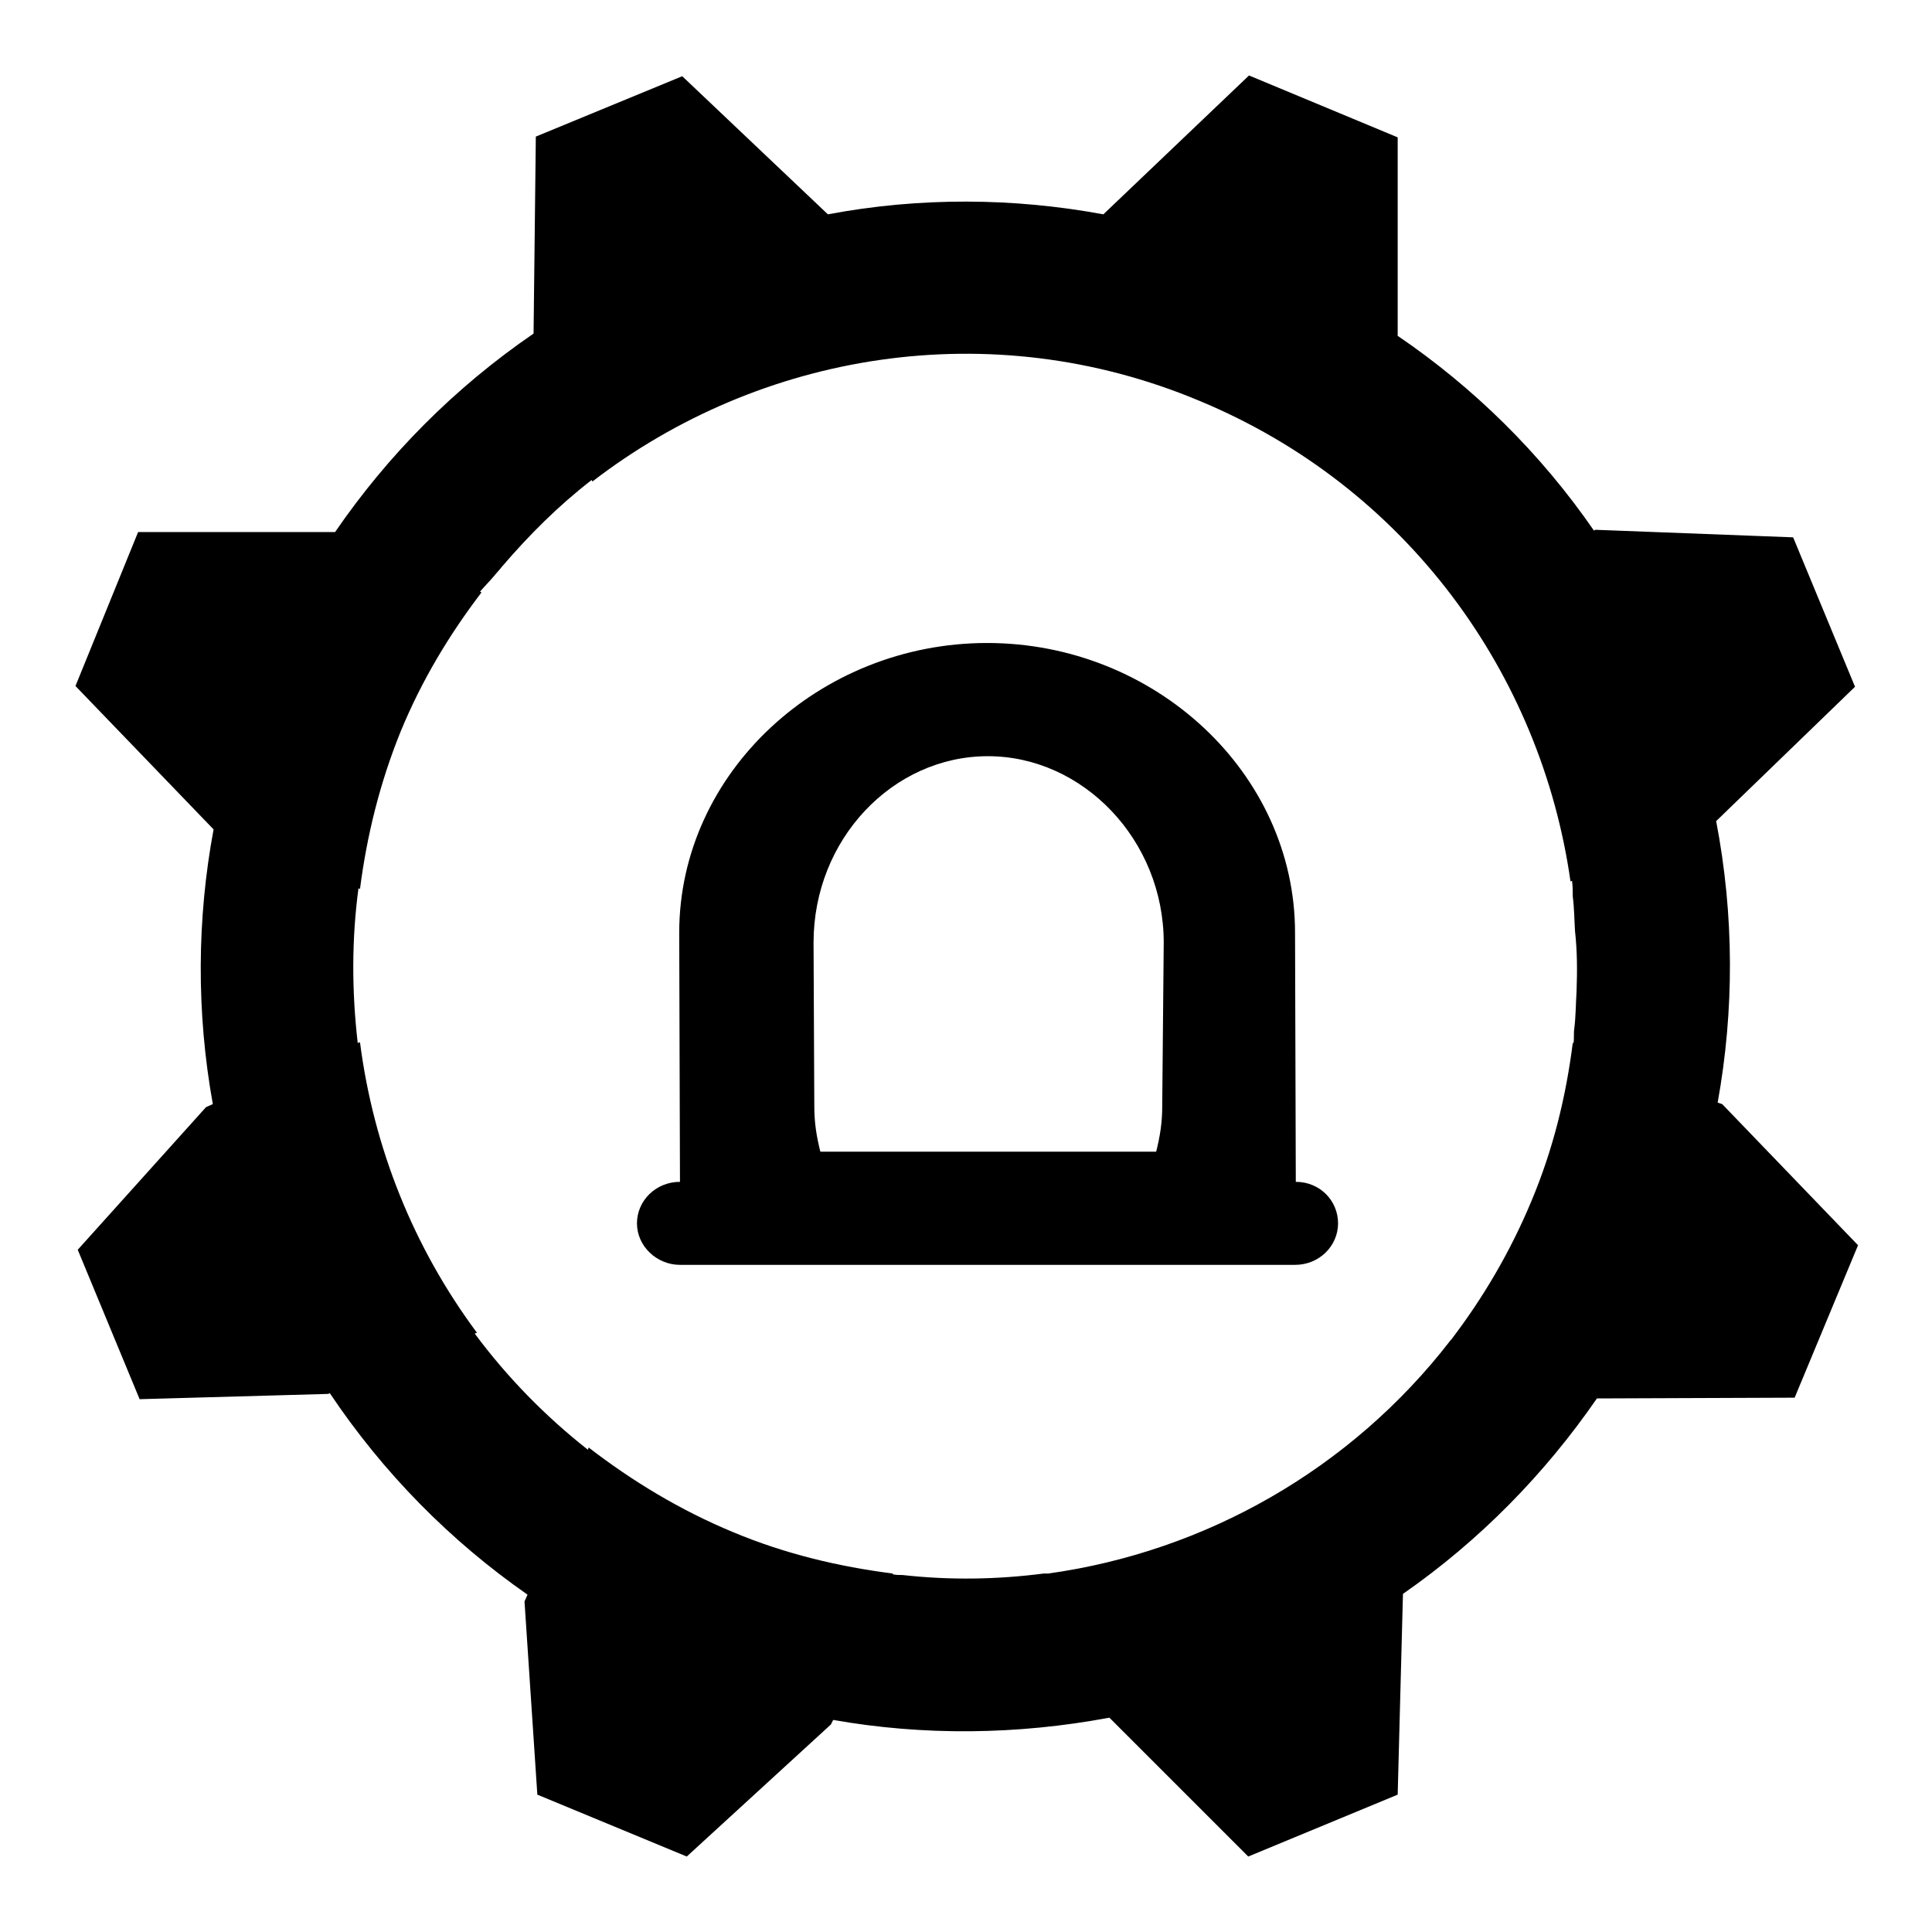 <?xml version="1.0" encoding="utf-8"?>
<!-- Svg Vector Icons : http://www.onlinewebfonts.com/icon -->
<!DOCTYPE svg PUBLIC "-//W3C//DTD SVG 1.1//EN" "http://www.w3.org/Graphics/SVG/1.1/DTD/svg11.dtd">
<svg version="1.1" xmlns="http://www.w3.org/2000/svg" xmlns:xlink="http://www.w3.org/1999/xlink" x="0px" y="0px" viewBox="0 0 256 256" enable-background="new 0 0 256 256" xml:space="preserve">
<g><g><path fill="#000000" d="M228.2,146.3l-0.6-0.2c2.2-12.2,2.2-24.8-0.2-37.3l18.4-17.8l-8.2-19.8l-26.2-1l-0.2,0.1c-7.1-10.3-16-19-26-25.8l0-26.3l-19.7-8.2l-19.3,18.4c-11.9-2.2-24.3-2.3-36.5,0L90.4,10.1l-19.4,8l-0.3,26.1c-10.5,7.2-19.3,16.1-26.3,26.3l-26.1,0L10,90.9l18.3,19c-2.2,11.8-2.3,24.2-0.1,36.4l-0.9,0.4l-17,18.9l8.2,19.8l25-0.7l0.2-0.1c7.1,10.6,16,19.6,26.2,26.7l-0.4,0.9l1.7,25.6L91,246l19.1-17.5l0.3-0.6c11.9,2.1,24.3,2,36.6-0.3l18.4,18.4l19.8-8.2l0.7-26.6c10.2-7.1,18.8-15.9,25.7-25.9l0.1,0l26.1-0.1l8.4-20.2L228.2,146.3z M208.9,131.4c-0.1,1.6-0.1,3.3-0.3,4.9c-0.1,0.6,0,1.3-0.1,1.9l-0.1,0c-0.9,7.1-2.6,14.1-5.5,21c-2.8,6.7-6.4,12.8-10.6,18.3h0c0,0-0.1,0.1-0.1,0.1c-13.2,17.1-32.5,28-53.3,30.9v0c-0.2,0-0.4,0-0.6,0c-6.2,0.8-12.4,0.9-18.7,0.2c-0.4,0-0.9,0-1.3-0.1l0-0.1c-7.1-0.9-14.3-2.6-21.2-5.5c-7-2.9-13.4-6.8-19.1-11.2l-0.1,0.3c-5.6-4.4-10.7-9.6-15-15.4l0.3-0.1c-8.4-11.3-13.7-24.5-15.5-38.5l-0.3,0.1c-0.8-6.9-0.8-13.8,0.1-20.5l0.2,0.1c0.9-7,2.6-14,5.4-20.9c2.8-6.8,6.5-12.9,10.7-18.4l-0.2-0.1c0.6-0.7,1.2-1.3,1.8-2c0.4-0.5,0.8-0.9,1.1-1.3c3.6-4.2,7.5-8.1,11.9-11.5l0.1,0.2c22.2-17.1,52.7-22.3,80.4-10.7c27.5,11.4,45.3,36.2,49.2,63.7l0.2-0.1c0.1,0.7,0.1,1.4,0.1,2.1c0.2,1.5,0.2,3.1,0.3,4.6C209,126.1,209,128.7,208.9,131.4z M171.7,156.6l-0.1-33c0-21.2-18.6-38.4-40.8-38.4c-22.2,0-40.8,17.2-40.8,38.4l0.1,33c-3.2,0-5.7,2.5-5.7,5.5s2.6,5.5,5.7,5.5h81.5c3.2,0,5.7-2.5,5.7-5.5S174.9,156.6,171.7,156.6z M154,146.6c0,2.2-0.3,4-0.8,6h-44.5c-0.5-2-0.8-3.8-0.8-6l-0.1-21.7c0-13.7,10.5-24.7,23.1-24.7s23.3,11.1,23.3,24.7L154,146.6z"/></g></g>
</svg>